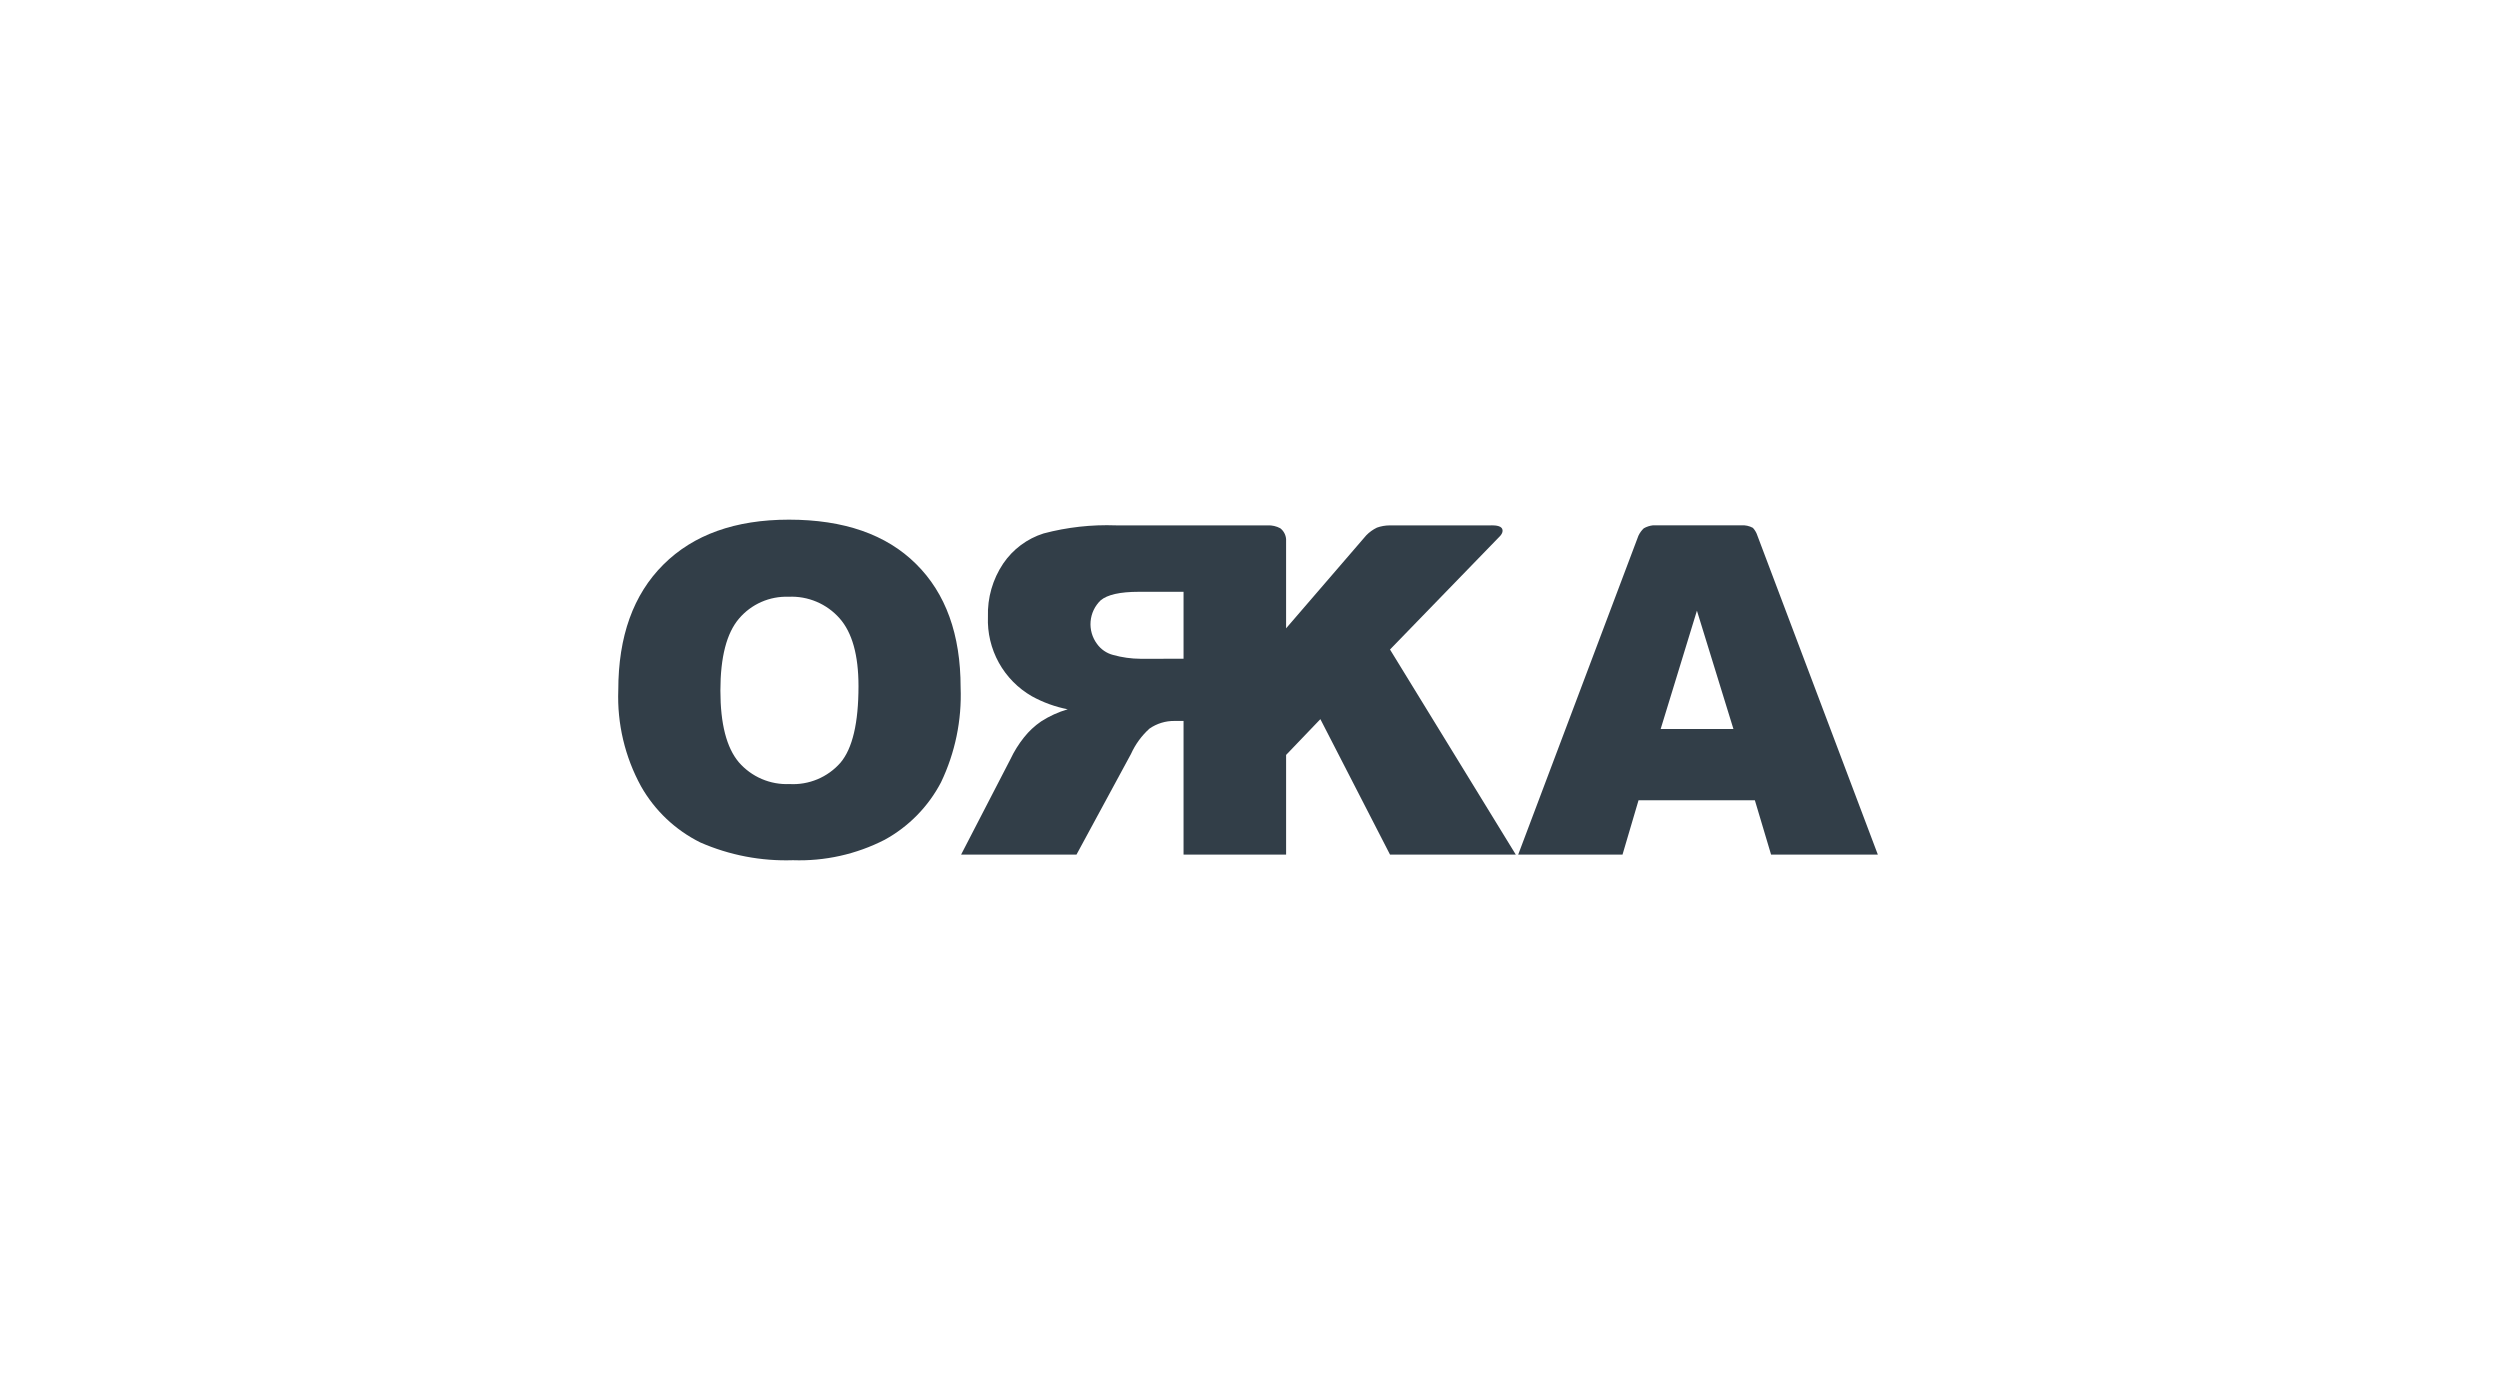 <svg width="279" height="154" viewBox="0 0 279 154" fill="none" xmlns="http://www.w3.org/2000/svg">
<g clip-path="url(#clip0_12_3470)">
<path d="M193.452 81.36L189.377 68.151L185.329 81.36H193.452ZM195.842 89.306H182.862L181.073 95.372H169.431L182.848 59.787C182.994 59.474 183.199 59.192 183.451 58.956C183.765 58.779 184.112 58.667 184.47 58.626H194.309C194.764 58.592 195.22 58.69 195.622 58.908C195.854 59.16 196.028 59.46 196.131 59.787L209.565 95.37H197.651L195.842 89.306Z" fill="#323E48"/>
<path d="M132.084 73.517V66.046H127.079C125.001 66.046 123.585 66.364 122.83 66.999C122.183 67.622 121.785 68.459 121.71 69.354C121.636 70.249 121.891 71.14 122.426 71.861C122.861 72.467 123.494 72.902 124.215 73.091C125.215 73.37 126.247 73.514 127.284 73.52L132.084 73.517ZM143.529 95.372H132.084V80.457H131.078C130.08 80.444 129.103 80.743 128.283 81.311C127.406 82.102 126.703 83.066 126.218 84.143L120.137 95.372H107.26L112.767 84.72C113.175 83.855 113.682 83.04 114.279 82.292C114.822 81.605 115.467 81.004 116.19 80.51C117.108 79.918 118.108 79.462 119.157 79.156C117.757 78.882 116.408 78.391 115.158 77.703C113.608 76.812 112.332 75.515 111.467 73.951C110.603 72.386 110.183 70.615 110.254 68.83C110.186 66.718 110.784 64.639 111.962 62.886C113.044 61.294 114.63 60.112 116.465 59.532C119.097 58.836 121.818 58.532 124.54 58.631H141.468C141.959 58.611 142.445 58.722 142.878 58.953C143.066 59.099 143.221 59.283 143.333 59.493C143.445 59.703 143.511 59.934 143.528 60.171V70.122L152.472 59.745C152.816 59.39 153.219 59.099 153.664 58.884C154.116 58.722 154.592 58.638 155.072 58.634H166.341C166.341 58.634 167.284 58.569 167.571 58.909C167.92 59.325 167.392 59.839 167.392 59.839L155.125 72.487L169.161 95.372H155.125L147.354 80.257L143.529 84.249V95.372Z" fill="#323E48"/>
<path d="M80.396 77.074C80.396 80.784 81.083 83.45 82.457 85.073C83.156 85.877 84.027 86.513 85.006 86.933C85.985 87.354 87.046 87.547 88.11 87.5C89.177 87.561 90.243 87.378 91.228 86.966C92.213 86.553 93.091 85.922 93.796 85.12C95.138 83.534 95.808 80.685 95.808 76.575C95.808 73.115 95.104 70.591 93.696 69.003C92.989 68.203 92.112 67.571 91.128 67.155C90.144 66.738 89.08 66.548 88.013 66.598C86.967 66.559 85.926 66.757 84.967 67.178C84.008 67.599 83.158 68.232 82.479 69.029C81.09 70.651 80.396 73.333 80.396 77.074ZM69 77.019C69 71.02 70.677 66.35 74.032 63.009C77.386 59.668 82.055 57.997 88.039 57.994C94.177 57.994 98.906 59.641 102.226 62.933C105.546 66.213 107.206 70.808 107.205 76.719C107.346 80.373 106.595 84.007 105.017 87.306C103.6 90.016 101.414 92.247 98.732 93.718C95.57 95.338 92.046 96.124 88.495 96C84.945 96.12 81.413 95.444 78.16 94.02C75.376 92.64 73.07 90.457 71.54 87.753C69.74 84.47 68.863 80.761 69 77.019Z" fill="#323E48"/>
</g>
<defs>
<clipPath id="clip0_12_3470">
<rect width="140.573" height="38" fill="white" transform="translate(69 58)"/>
</clipPath>
</defs>
</svg>
